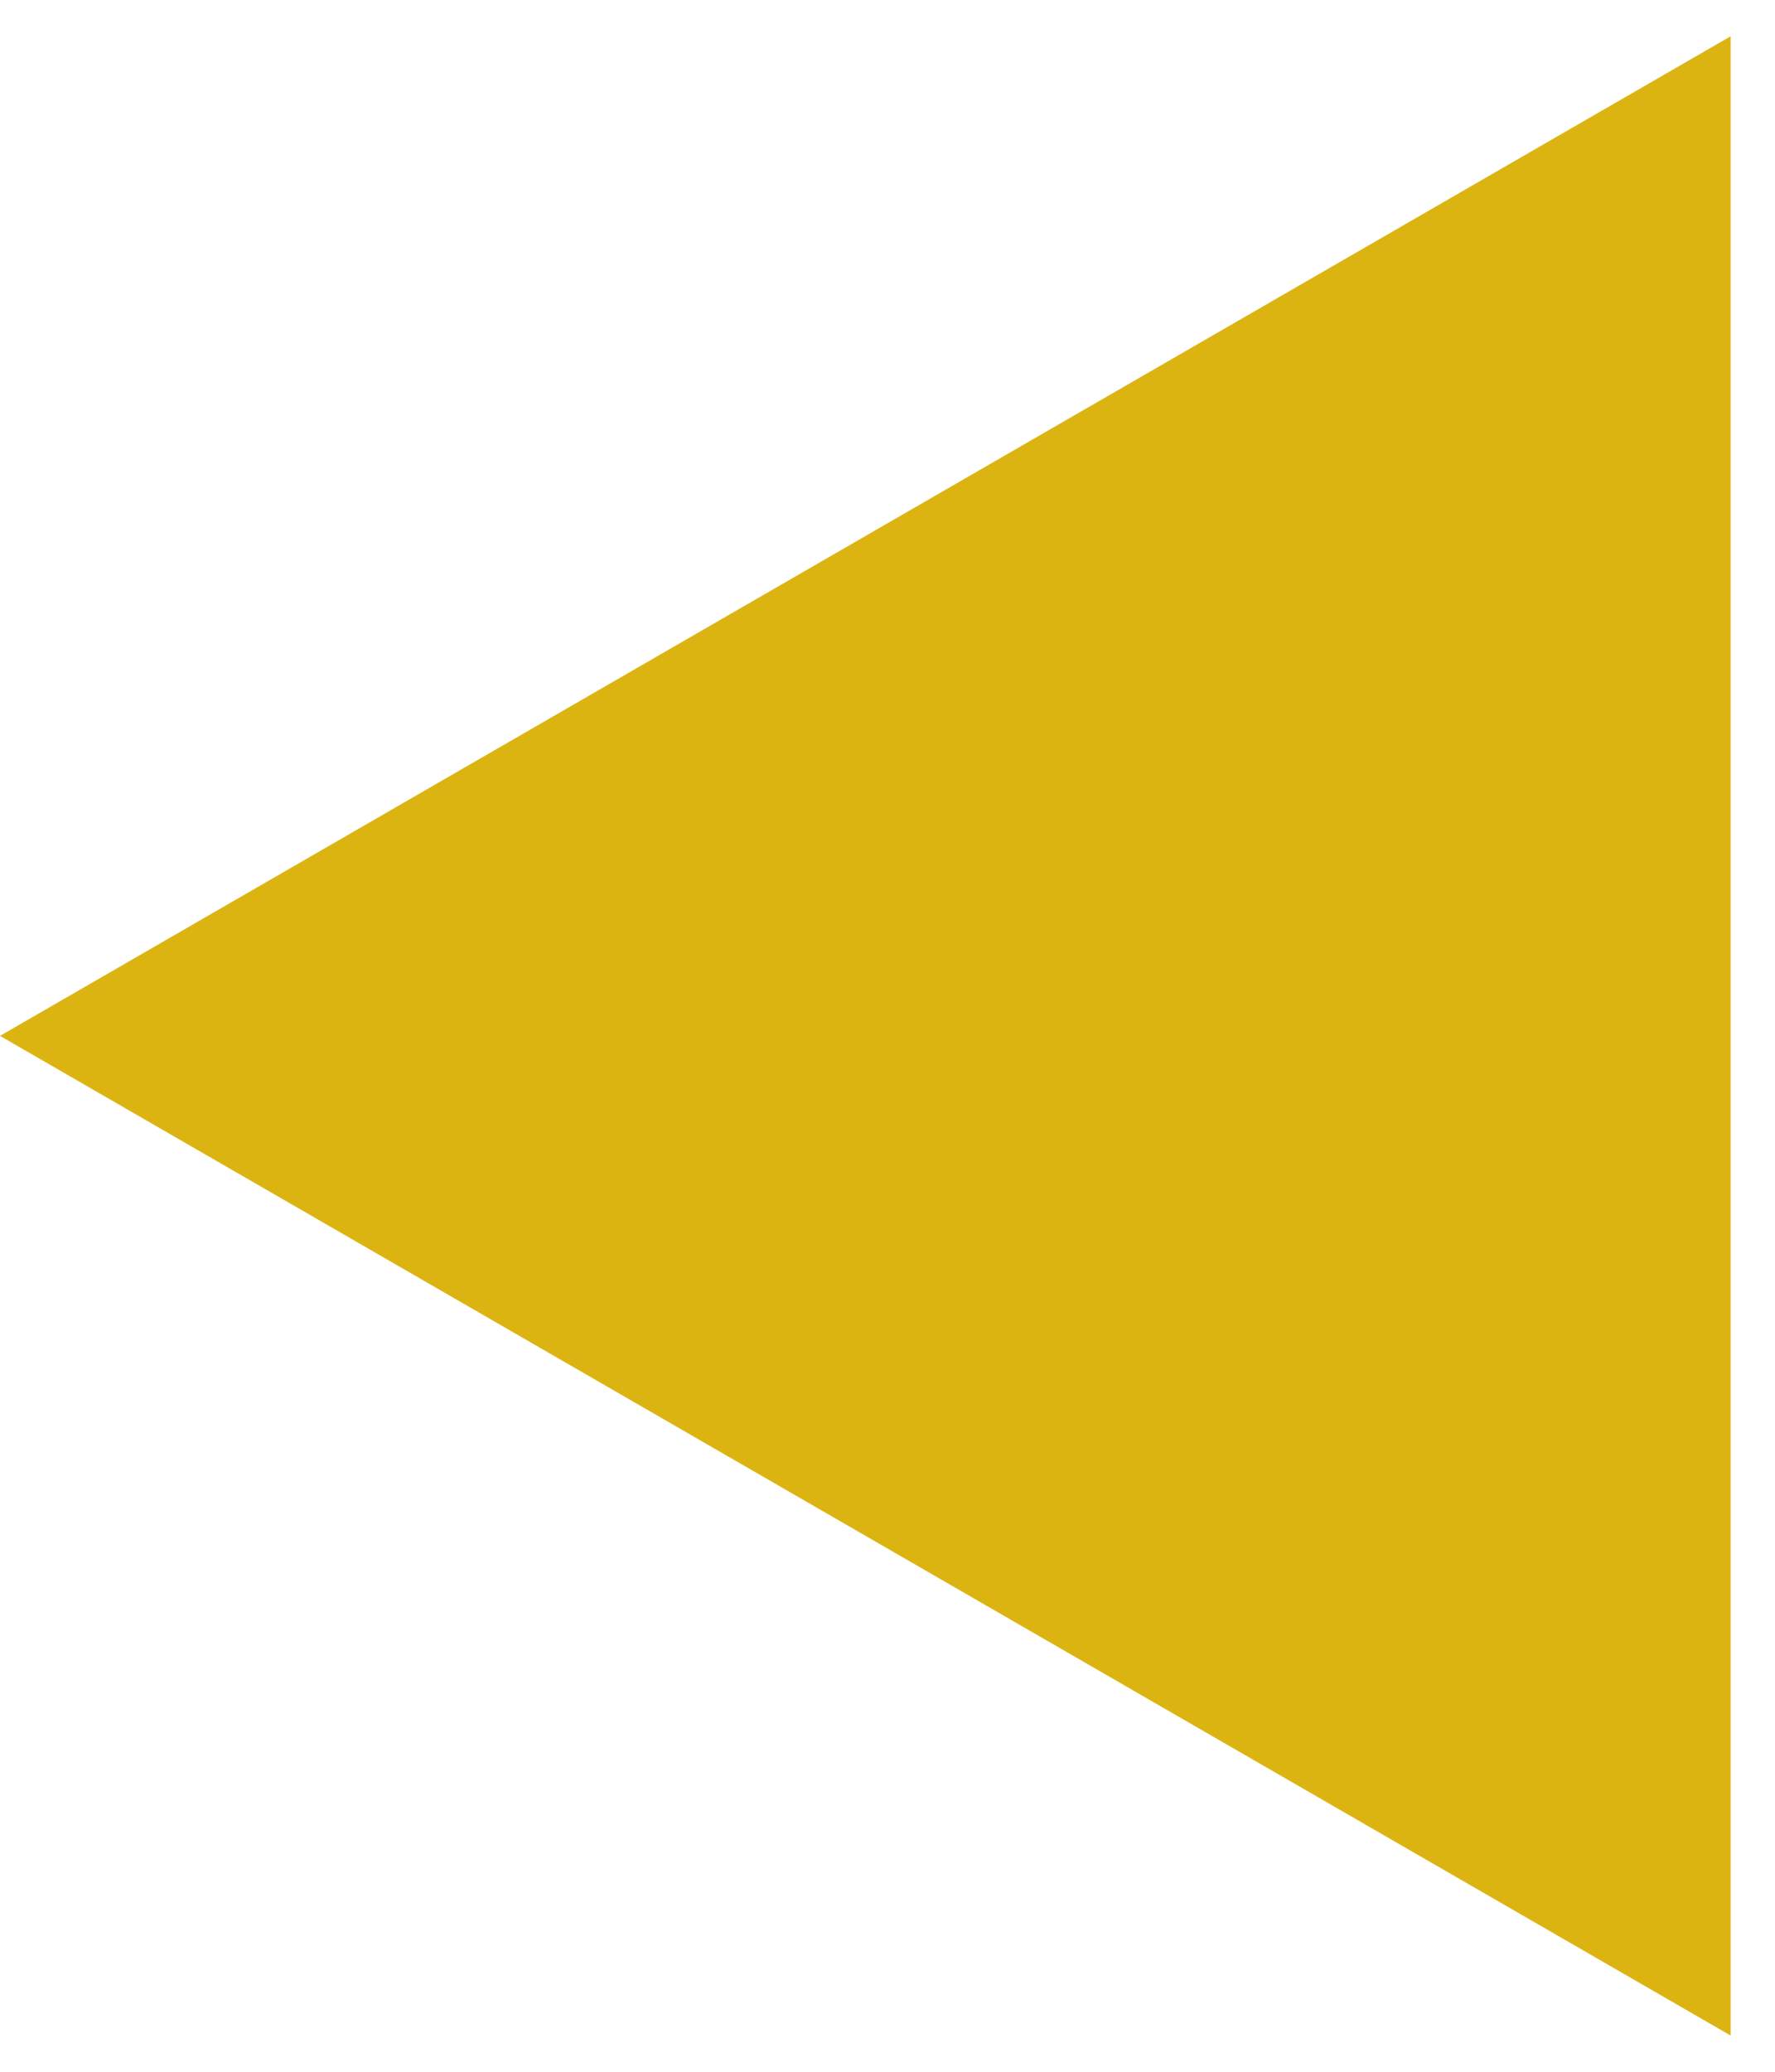 <?xml version="1.0" encoding="UTF-8"?> <svg xmlns="http://www.w3.org/2000/svg" width="30" height="35" viewBox="0 0 30 35" fill="none"> <path d="M0 17.5L29.25 0.613L29.25 34.388L0 17.5Z" fill="#DCB412"></path> </svg> 